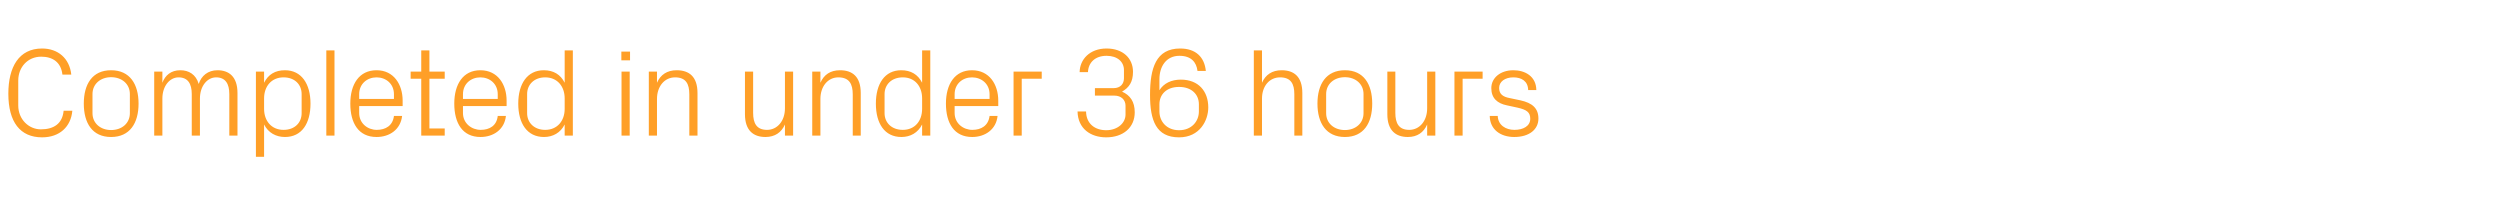<?xml version="1.0" standalone="no"?><!DOCTYPE svg PUBLIC "-//W3C//DTD SVG 1.1//EN" "http://www.w3.org/Graphics/SVG/1.1/DTD/svg11.dtd"><svg xmlns="http://www.w3.org/2000/svg" version="1.1" width="1438px" height="122px" viewBox="0 -20 1438 122" style="top:-20px">  <desc>Completed in under 36 hours</desc>  <defs/>  <g id="Polygon34185">    <path d="M 4.8 33.9 C 4.8 18.5 10.9 7.9 24.2 7.9 C 33.3 7.9 40 13.5 41 22.9 C 41 22.9 35.9 22.9 35.9 22.9 C 35.1 15.7 30.2 12.6 23.7 12.6 C 15.9 12.6 10.5 18.7 10.5 26.3 C 10.5 26.3 10.5 40.7 10.5 40.7 C 10.5 48.6 16.5 54.4 23.5 54.4 C 31 54.4 35.9 51.1 36.6 43.7 C 36.6 43.7 41.6 43.7 41.6 43.7 C 40.8 52.9 34.3 59 24.2 59 C 11.6 59 4.8 50.2 4.8 33.9 Z M 63.9 20.4 C 74.7 20.4 79.7 28.4 79.7 39.6 C 79.7 50.8 74.7 58.8 63.9 58.8 C 53.1 58.8 48.2 50.8 48.2 39.6 C 48.2 28.4 53.1 20.4 63.9 20.4 Z M 74.7 34.1 C 74.7 28.3 70.1 24.4 63.9 24.4 C 57.8 24.4 53.2 28.3 53.2 34.1 C 53.2 34.1 53.2 45.1 53.2 45.1 C 53.2 50.9 57.8 54.8 63.9 54.8 C 70.1 54.8 74.7 50.9 74.7 45.1 C 74.7 45.1 74.7 34.1 74.7 34.1 Z M 88.7 21.2 L 93.4 21.2 C 93.4 21.2 93.38 27.65 93.4 27.6 C 95 23.3 98.4 20.4 103.7 20.4 C 108.6 20.4 112.7 22.8 114.3 28.3 C 115.8 23.6 119.6 20.4 125.1 20.4 C 131.6 20.4 136.6 24 136.6 33.5 C 136.58 33.48 136.6 58 136.6 58 L 131.9 58 C 131.9 58 131.9 34.13 131.9 34.1 C 131.9 28.2 129.7 24.5 124.3 24.5 C 119.2 24.5 115 29.5 115 36.7 C 114.98 36.72 115 58 115 58 L 110.3 58 C 110.3 58 110.3 34.13 110.3 34.1 C 110.3 28.2 108.1 24.5 102.7 24.5 C 97.6 24.5 93.4 29.5 93.4 36.7 C 93.38 36.72 93.4 58 93.4 58 L 88.7 58 L 88.7 21.2 Z M 151.9 42.6 C 151.9 49.6 156.2 54.7 163.1 54.7 C 169.6 54.7 173.5 50.5 173.5 45.1 C 173.5 45.1 173.5 34.1 173.5 34.1 C 173.5 28.7 169.6 24.5 163.1 24.5 C 156.2 24.5 151.9 29.6 151.9 36.6 C 151.9 36.6 151.9 42.6 151.9 42.6 Z M 147.2 70.2 L 147.2 21.2 L 151.9 21.2 C 151.9 21.2 151.92 27.58 151.9 27.6 C 154.3 22.8 158.3 20.4 163.9 20.4 C 173.4 20.4 178.6 28.2 178.6 39.6 C 178.6 51 173.6 58.8 163.9 58.8 C 158.8 58.8 154.3 56.4 151.9 51.6 C 151.92 51.62 151.9 70.2 151.9 70.2 L 147.2 70.2 Z M 187.7 58 L 187.7 9 L 192.4 9 L 192.4 58 L 187.7 58 Z M 226.6 34.2 C 226.6 28.2 222 24.5 216.6 24.5 C 211.2 24.5 206.6 28.2 206.6 34.2 C 206.57 34.2 206.6 36.9 206.6 36.9 L 226.6 36.9 C 226.6 36.9 226.58 34.2 226.6 34.2 Z M 231.3 46.7 C 230.4 54.5 224.1 58.8 216.6 58.8 C 206.2 58.8 201.5 50.8 201.5 39.6 C 201.5 28.4 206.6 20.4 216.6 20.4 C 226.5 20.4 231.6 28.6 231.6 37.9 C 231.62 37.94 231.6 41 231.6 41 L 206.6 41 C 206.6 41 206.57 45 206.6 45 C 206.6 51 211.5 54.7 216.7 54.7 C 221.8 54.7 225.9 52.3 226.6 46.7 C 226.6 46.7 231.3 46.7 231.3 46.7 Z M 247 53.9 L 255.8 53.9 L 255.8 58 L 242.3 58 L 242.3 25.3 L 236.2 25.3 L 236.2 21.2 L 242.3 21.2 L 242.3 9 L 247 9 L 247 21.2 L 255.8 21.2 L 255.8 25.3 L 247 25.3 L 247 53.9 Z M 286.3 34.2 C 286.3 28.2 281.7 24.5 276.3 24.5 C 270.9 24.5 266.3 28.2 266.3 34.2 C 266.32 34.2 266.3 36.9 266.3 36.9 L 286.3 36.9 C 286.3 36.9 286.34 34.2 286.3 34.2 Z M 291 46.7 C 290.2 54.5 283.8 58.8 276.4 58.8 C 266 58.8 261.3 50.8 261.3 39.6 C 261.3 28.4 266.4 20.4 276.3 20.4 C 286.3 20.4 291.4 28.6 291.4 37.9 C 291.38 37.94 291.4 41 291.4 41 L 266.3 41 C 266.3 41 266.32 45 266.3 45 C 266.3 51 271.3 54.7 276.5 54.7 C 281.6 54.7 285.7 52.3 286.3 46.7 C 286.3 46.7 291 46.7 291 46.7 Z M 324.8 36.6 C 324.8 29.6 320.5 24.5 313.6 24.5 C 307.2 24.5 303.2 28.7 303.2 34.1 C 303.2 34.1 303.2 45.1 303.2 45.1 C 303.2 50.5 307.2 54.7 313.6 54.7 C 320.5 54.7 324.8 49.6 324.8 42.6 C 324.8 42.6 324.8 36.6 324.8 36.6 Z M 324.8 58 C 324.8 58 324.79 51.62 324.8 51.6 C 322.4 56.4 318 58.8 312.9 58.8 C 303.2 58.8 298.1 51 298.1 39.6 C 298.1 28.2 303.3 20.4 312.8 20.4 C 318.3 20.4 322.4 22.8 324.8 27.6 C 324.79 27.58 324.8 9 324.8 9 L 329.5 9 L 329.5 58 L 324.8 58 Z M 357.5 58 L 357.5 21.2 L 362.2 21.2 L 362.2 58 L 357.5 58 Z M 362.4 14.7 L 357.4 14.7 L 357.4 9.7 L 362.4 9.7 L 362.4 14.7 Z M 396.5 34.3 C 396.5 28.3 394.6 24.5 388.3 24.5 C 382.2 24.5 377.9 29.7 377.9 36.9 C 377.92 36.86 377.9 58 377.9 58 L 373.2 58 L 373.2 21.2 L 377.9 21.2 C 377.9 21.2 377.92 27.65 377.9 27.6 C 379.9 23 383.7 20.4 389.2 20.4 C 396.4 20.4 401.2 24.1 401.2 33.5 C 401.18 33.48 401.2 58 401.2 58 L 396.5 58 C 396.5 58 396.5 34.34 396.5 34.3 Z M 433.2 44.9 C 433.2 50.9 435.2 54.7 441.2 54.7 C 447.1 54.7 451.5 49.6 451.5 42.3 C 451.5 42.34 451.5 21.2 451.5 21.2 L 456.2 21.2 L 456.2 58 L 451.5 58 C 451.5 58 451.5 51.55 451.5 51.6 C 449.5 56.2 445.7 58.8 440.3 58.8 C 433.4 58.8 428.5 55.1 428.5 45.7 C 428.54 45.72 428.5 21.2 428.5 21.2 L 433.2 21.2 C 433.2 21.2 433.22 44.93 433.2 44.9 Z M 490.5 34.3 C 490.5 28.3 488.5 24.5 482.2 24.5 C 476.2 24.5 471.9 29.7 471.9 36.9 C 471.88 36.86 471.9 58 471.9 58 L 467.2 58 L 467.2 21.2 L 471.9 21.2 C 471.9 21.2 471.88 27.65 471.9 27.6 C 473.9 23 477.6 20.4 483.2 20.4 C 490.3 20.4 495.1 24.1 495.1 33.5 C 495.14 33.48 495.1 58 495.1 58 L 490.5 58 C 490.5 58 490.46 34.34 490.5 34.3 Z M 530.4 36.6 C 530.4 29.6 526.2 24.5 519.3 24.5 C 512.8 24.5 508.8 28.7 508.8 34.1 C 508.8 34.1 508.8 45.1 508.8 45.1 C 508.8 50.5 512.8 54.7 519.3 54.7 C 526.2 54.7 530.4 49.6 530.4 42.6 C 530.4 42.6 530.4 36.6 530.4 36.6 Z M 530.4 58 C 530.4 58 530.42 51.62 530.4 51.6 C 528 56.4 523.6 58.8 518.5 58.8 C 508.8 58.8 503.8 51 503.8 39.6 C 503.8 28.2 508.9 20.4 518.4 20.4 C 523.9 20.4 528 22.8 530.4 27.6 C 530.42 27.58 530.4 9 530.4 9 L 535.1 9 L 535.1 58 L 530.4 58 Z M 569.2 34.2 C 569.2 28.2 564.5 24.5 559.1 24.5 C 553.7 24.5 549.1 28.2 549.1 34.2 C 549.13 34.2 549.1 36.9 549.1 36.9 L 569.2 36.9 C 569.2 36.9 569.15 34.2 569.2 34.2 Z M 573.8 46.7 C 573 54.5 566.6 58.8 559.2 58.8 C 548.8 58.8 544.1 50.8 544.1 39.6 C 544.1 28.4 549.2 20.4 559.1 20.4 C 569.1 20.4 574.2 28.6 574.2 37.9 C 574.19 37.94 574.2 41 574.2 41 L 549.1 41 C 549.1 41 549.13 45 549.1 45 C 549.1 51 554.1 54.7 559.3 54.7 C 564.4 54.7 568.5 52.3 569.2 46.7 C 569.2 46.7 573.8 46.7 573.8 46.7 Z M 583 21.2 L 599.2 21.2 L 599.2 25.3 L 587.7 25.3 L 587.7 58 L 583 58 L 583 21.2 Z M 629.8 35 L 629.8 30.7 C 629.8 30.7 640.5 30.74 640.5 30.7 C 644.5 30.7 646.5 28.2 646.5 25 C 646.5 25 646.5 20.3 646.5 20.3 C 646.5 15.6 642.8 12.1 636.5 12.1 C 629.8 12.1 626 16.1 625.8 21.5 C 625.8 21.5 621 21.5 621 21.5 C 621.1 14.3 626.7 7.9 636.5 7.9 C 645.9 7.9 651.7 13.5 651.7 21.3 C 651.7 27.2 649.4 30.4 645.4 32.7 C 650.1 34.8 652.7 38.5 652.7 44.6 C 652.7 53.4 646 59 636.3 59 C 627.3 59 620 54 619.8 44.1 C 619.8 44.1 624.7 44.1 624.7 44.1 C 624.8 51.2 629.8 54.9 636.3 54.9 C 642.9 54.9 647.4 50.7 647.4 45.9 C 647.4 45.9 647.4 40.8 647.4 40.8 C 647.4 37.5 645 35 641 35 C 641.01 34.99 629.8 35 629.8 35 Z M 661.5 34.6 C 661.5 19.2 664.9 7.9 678.8 7.9 C 687.9 7.9 692.8 12.9 693.6 20.8 C 693.6 20.8 688.8 20.8 688.8 20.8 C 688.2 15.8 685.2 12.1 678.4 12.1 C 670.9 12.1 666.9 18.1 666.9 25.6 C 666.9 25.6 666.9 31.9 666.9 31.9 C 669.4 27.9 673.8 25.8 679.2 25.8 C 689.4 25.8 695 32.5 695 41.8 C 695 49.3 690.1 59 678.2 59 C 665 59 661.5 49.3 661.5 34.6 Z M 689.6 44.1 C 689.6 44.1 689.6 40 689.6 40 C 689.6 34.3 685.4 30 678.2 30 C 671 30 666.9 34.3 666.9 40 C 666.9 40 666.9 44.1 666.9 44.1 C 666.9 49.8 671 54.9 678.2 54.9 C 685.4 54.9 689.6 49.8 689.6 44.1 Z M 744.5 34.2 C 744.5 28.2 742.5 24.5 736.3 24.5 C 730.2 24.5 725.9 29.5 725.9 36.7 C 725.89 36.72 725.9 58 725.9 58 L 721.2 58 L 721.2 9 L 725.9 9 C 725.9 9 725.89 27.65 725.9 27.6 C 727.9 23 731.7 20.4 737.2 20.4 C 744.3 20.4 749.1 24.1 749.1 33.5 C 749.15 33.48 749.1 58 749.1 58 L 744.5 58 C 744.5 58 744.47 34.2 744.5 34.2 Z M 773.6 20.4 C 784.4 20.4 789.3 28.4 789.3 39.6 C 789.3 50.8 784.4 58.8 773.6 58.8 C 762.8 58.8 757.8 50.8 757.8 39.6 C 757.8 28.4 762.8 20.4 773.6 20.4 Z M 784.3 34.1 C 784.3 28.3 779.7 24.4 773.6 24.4 C 767.4 24.4 762.8 28.3 762.8 34.1 C 762.8 34.1 762.8 45.1 762.8 45.1 C 762.8 50.9 767.4 54.8 773.6 54.8 C 779.7 54.8 784.3 50.9 784.3 45.1 C 784.3 45.1 784.3 34.1 784.3 34.1 Z M 802.6 44.9 C 802.6 50.9 804.6 54.7 810.6 54.7 C 816.5 54.7 820.9 49.6 820.9 42.3 C 820.93 42.34 820.9 21.2 820.9 21.2 L 825.6 21.2 L 825.6 58 L 820.9 58 C 820.9 58 820.93 51.55 820.9 51.6 C 818.9 56.2 815.2 58.8 809.8 58.8 C 802.9 58.8 798 55.1 798 45.7 C 797.96 45.72 798 21.2 798 21.2 L 802.6 21.2 C 802.6 21.2 802.64 44.93 802.6 44.9 Z M 836.6 21.2 L 852.8 21.2 L 852.8 25.3 L 841.3 25.3 L 841.3 58 L 836.6 58 L 836.6 21.2 Z M 874.5 37.7 C 881.4 39.2 884.9 42.3 884.9 48.2 C 884.9 54.4 879.7 58.8 871 58.8 C 863.1 58.8 857 54.5 856.9 46.7 C 856.9 46.7 861.5 46.7 861.5 46.7 C 861.7 52 866.1 54.7 871.1 54.7 C 876.2 54.7 880.2 52.5 880.2 48.3 C 880.2 44.6 878.2 43.1 872.8 41.9 C 872.8 41.9 866.8 40.6 866.8 40.6 C 861.3 39.5 857.8 36.5 857.8 30.7 C 857.8 24.8 863 20.4 870.5 20.4 C 877.1 20.4 883.6 23.8 883.7 31.8 C 883.7 31.8 879 31.8 879 31.8 C 878.9 26.6 875.1 24.5 870.5 24.5 C 865.6 24.5 862.3 27 862.3 30.6 C 862.3 34.2 864.6 35.7 868.3 36.4 C 868.3 36.4 874.5 37.7 874.5 37.7 Z " stroke="none" fill="#ff9f27"/>  </g></svg>